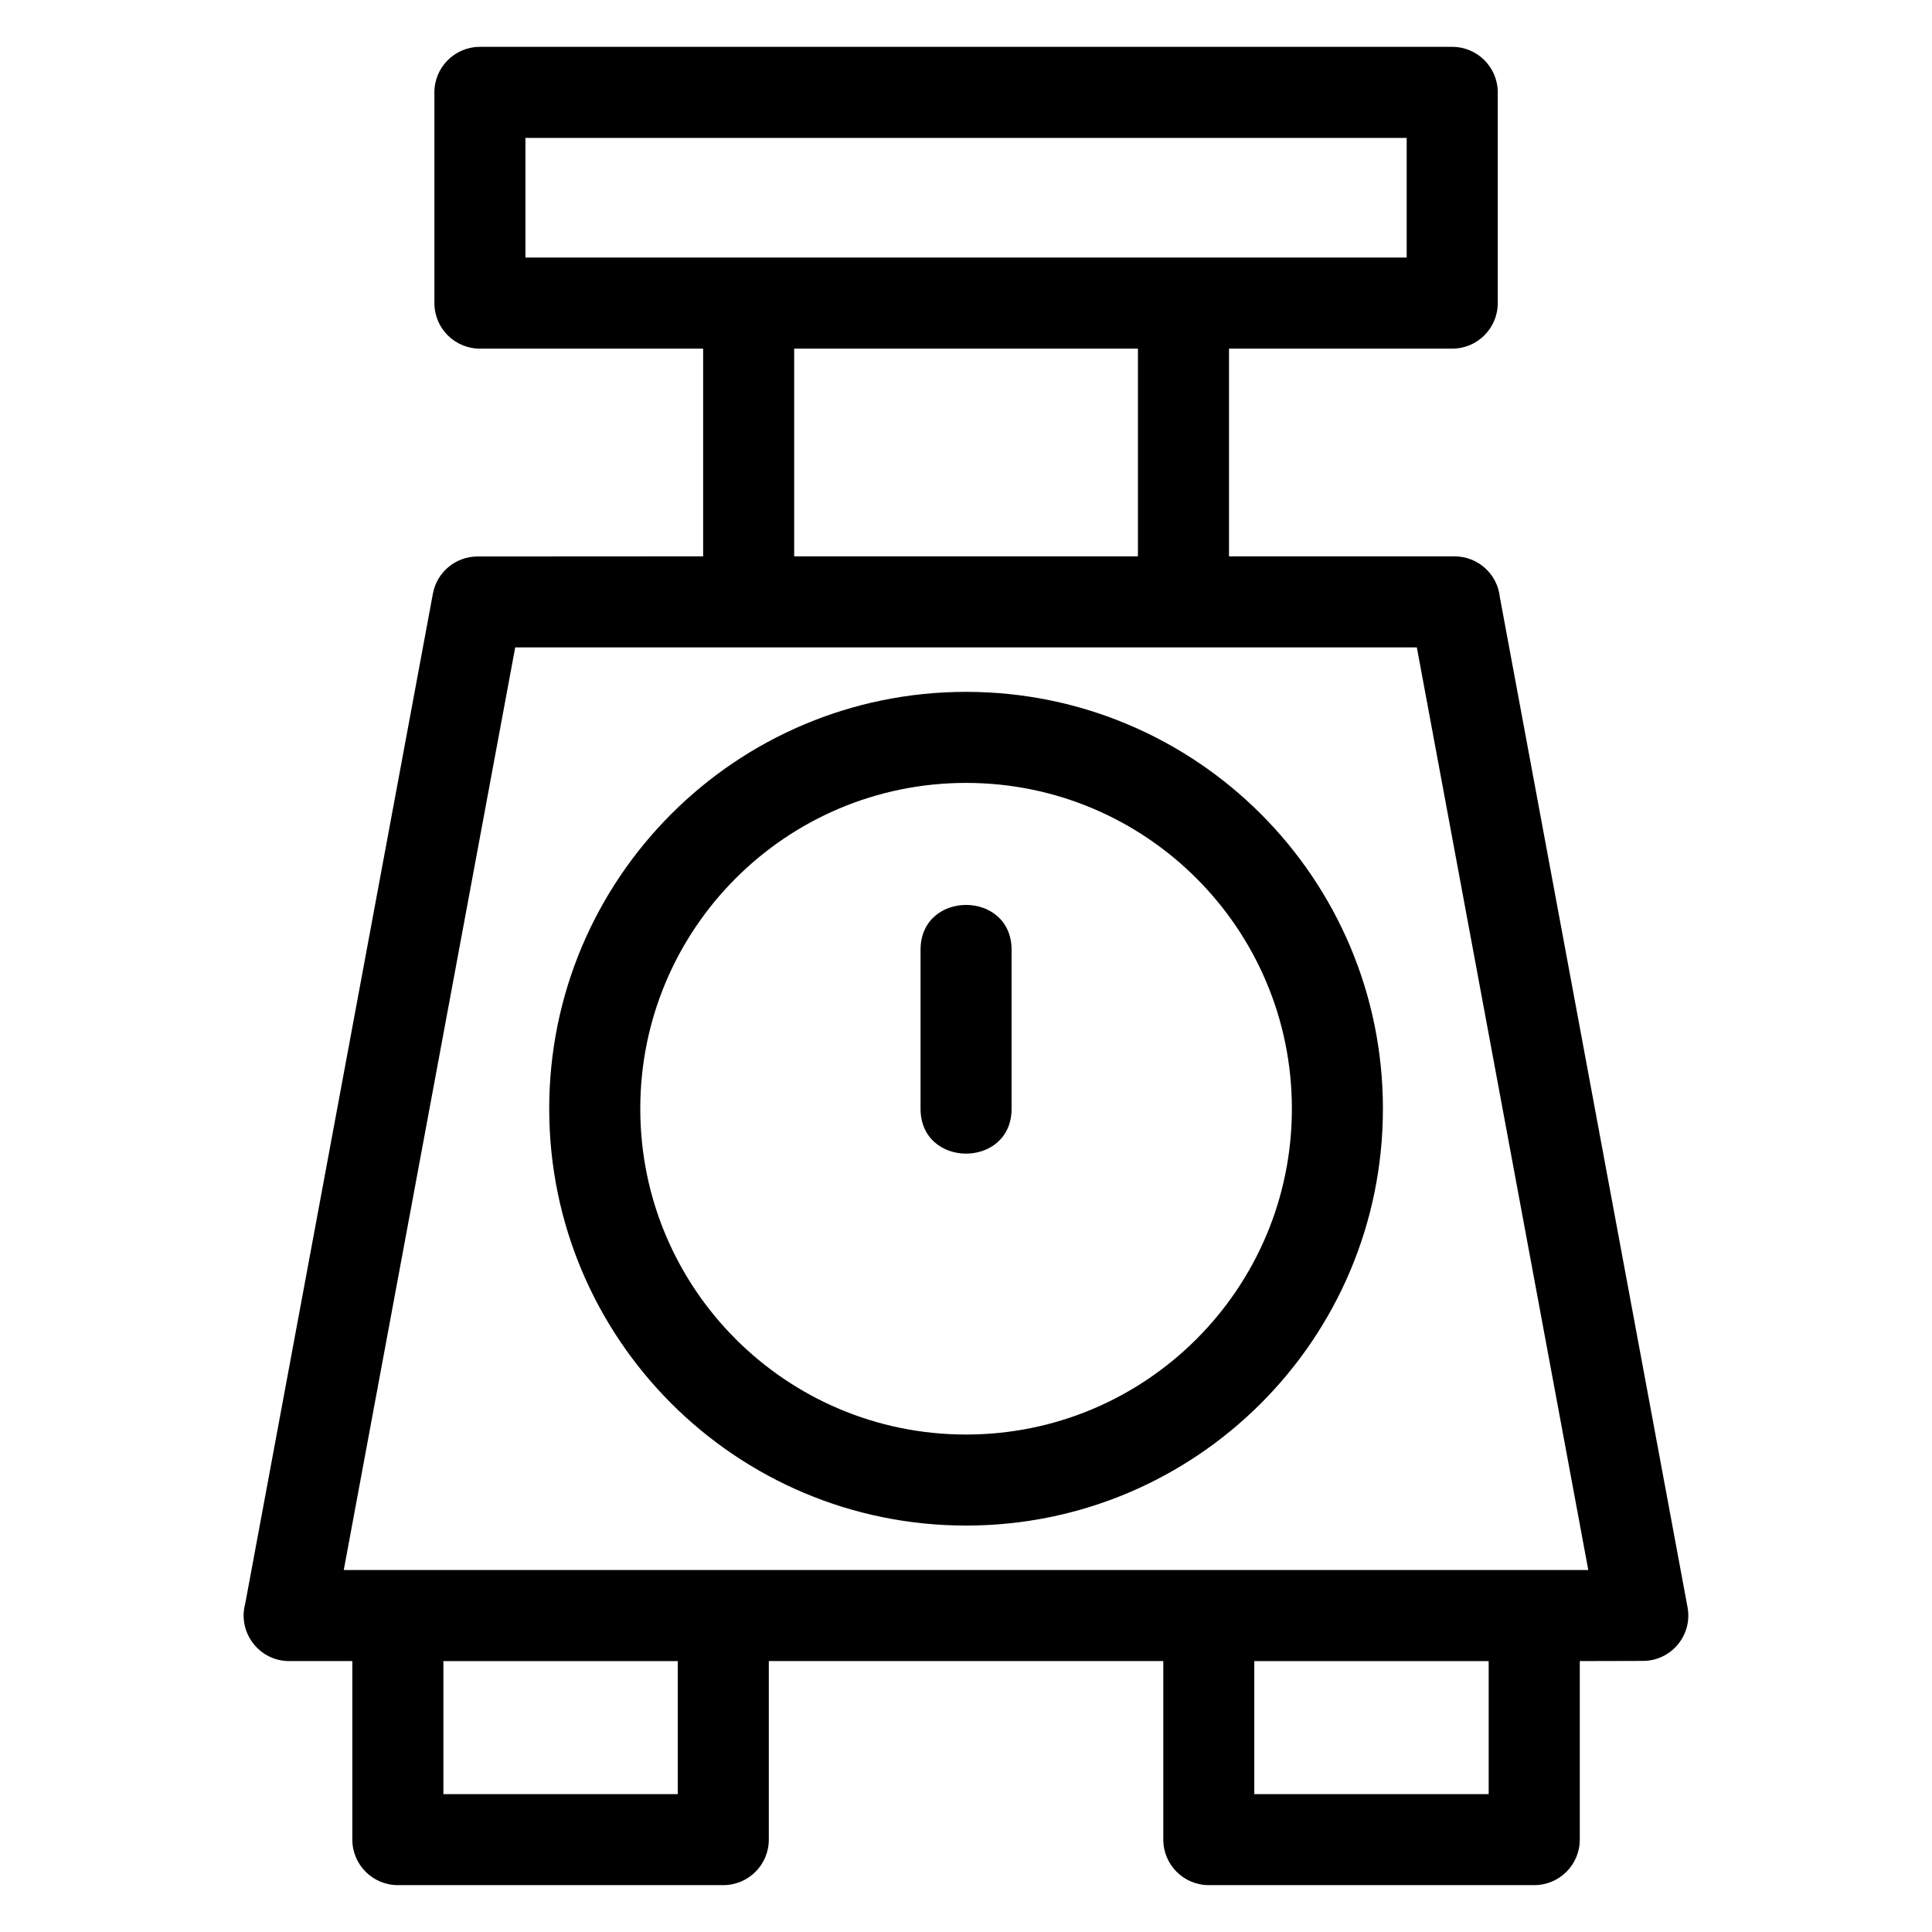 <?xml version="1.0" encoding="UTF-8"?>
<!-- Uploaded to: SVG Repo, www.svgrepo.com, Generator: SVG Repo Mixer Tools -->
<svg fill="#000000" width="800px" height="800px" version="1.1" viewBox="144 144 512 512" xmlns="http://www.w3.org/2000/svg">
 <path d="m330.34 291.44v-55.047h-59.156c-6.664 0-12.066-5.402-12.066-12.062v-55.852c0-6.66 5.402-12.062 12.066-12.062h257.67c6.664 0 12.066 5.402 12.066 12.062v55.852c0 6.66-5.402 12.062-12.066 12.062h-59.156v55.047h59.777c6.242 0 11.383 4.75 12.004 10.828l49.742 267.7c1.355 7.41-4.356 14.191-11.828 14.191l-16.734 0.043v47.312c0 6.664-5.402 12.066-12.066 12.066h-86.246c-6.66 0-12.062-5.402-12.062-12.066v-47.312h-104.54v47.312c0 6.664-5.402 12.066-12.062 12.066h-86.246c-6.664 0-12.066-5.402-12.066-12.066v-47.312h-16.734c-7.992 0-13.723-7.633-11.645-15.238l49.73-267.63c1.066-5.801 6.137-9.867 11.828-9.859zm81.742 146.38c0 15.871-24.129 15.871-24.129 0v-42.102c0-15.871 24.129-15.871 24.129 0zm-12.066-110.47c61.012 0 110.47 49.461 110.47 110.47 0 61.012-49.461 110.47-110.47 110.47-61.004 0-110.47-49.461-110.47-110.47 0-61.012 49.469-110.47 110.47-110.47zm0 24.129c-47.684 0-86.336 38.656-86.336 86.344 0 47.684 38.656 86.344 86.336 86.344 47.688 0 86.344-38.66 86.344-86.344 0-47.688-38.656-86.344-86.344-86.344zm116.77-139.22v-31.715h-233.54v31.715h233.54zm-162.32 79.18h91.098v-55.047h-91.098zm184.05 292.77h-62.113v35.25h62.113zm-214.9 0h-62.113v35.25h62.113zm195.87-268.64h-238.95l-45.434 244.5h329.81l-45.434-244.5z"/>
</svg>